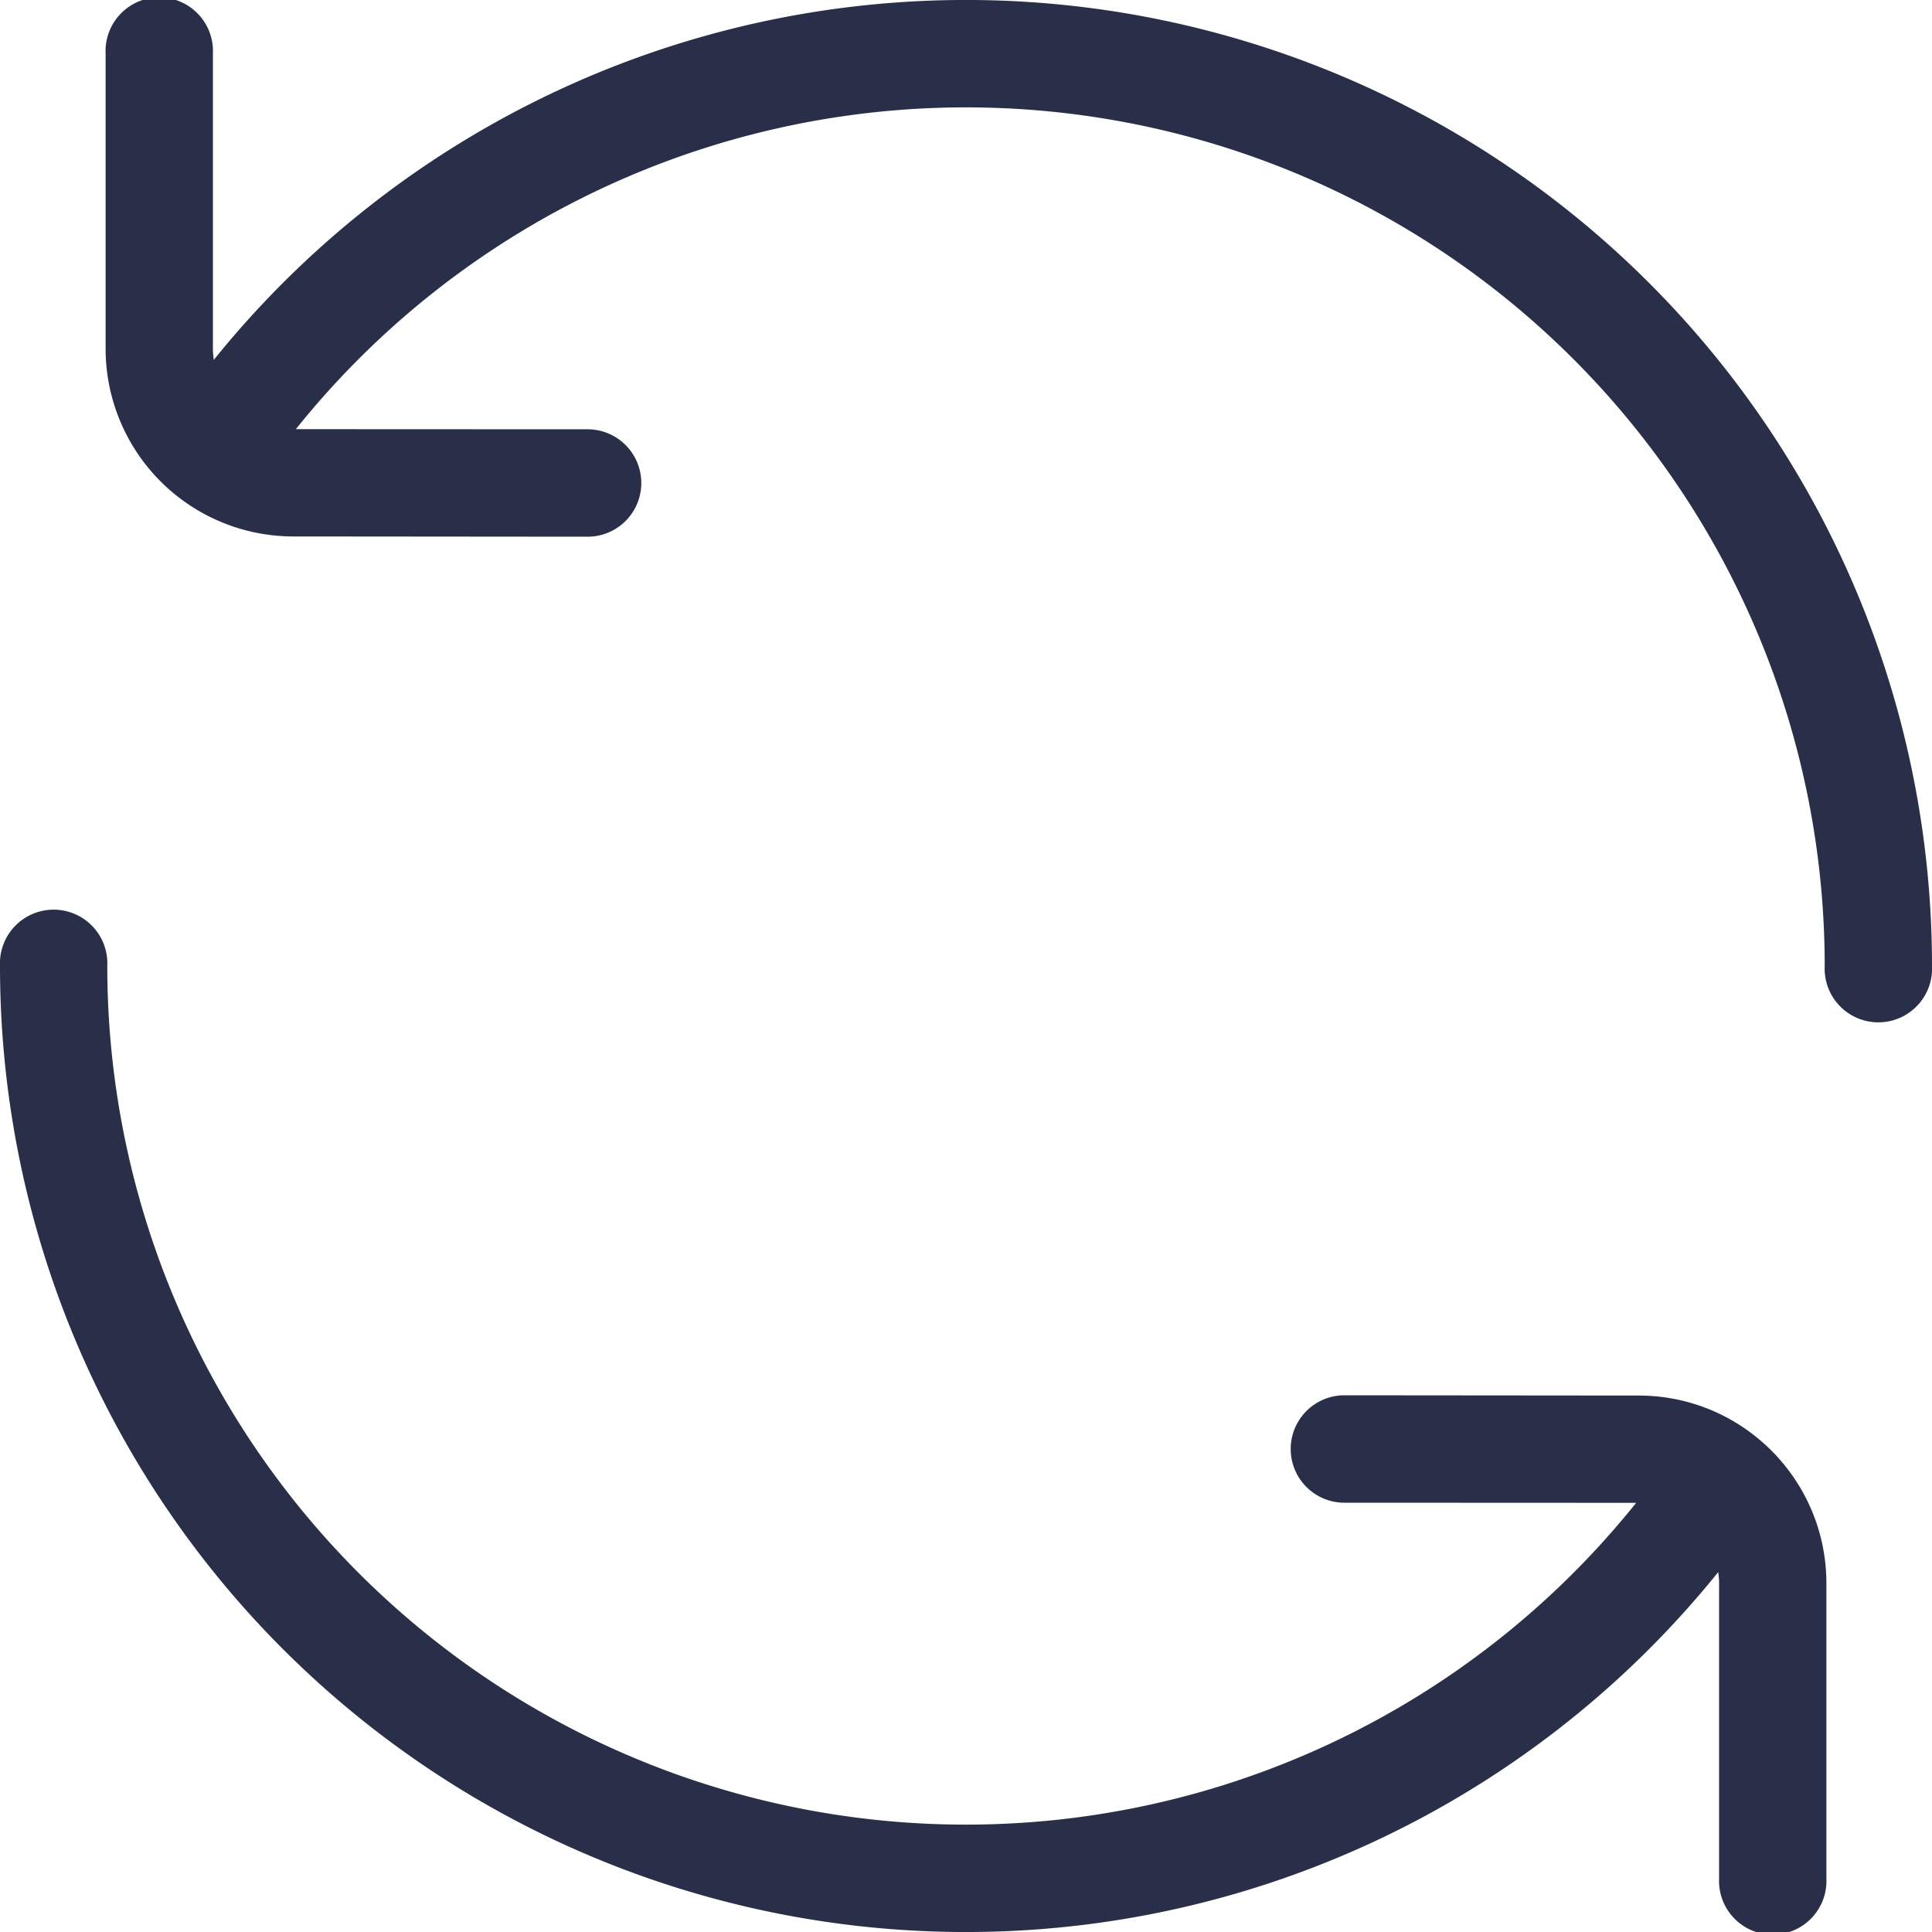 <svg xmlns="http://www.w3.org/2000/svg" width="15" height="15" viewBox="0 0 15 15">
    <g fill="none" fill-rule="evenodd">
        <path fill="#292F48" fill-rule="nonzero" d="M13.34 12.206A7.5 7.5 0 0 1 0 7.5a.417.417 0 1 1 .833 0 6.667 6.667 0 0 0 11.87 4.168l-2.265-.001a.417.417 0 0 1 0-.834l2.284.002c.805 0 1.458.653 1.458 1.458v2.29a.417.417 0 1 1-.833 0v-2.29a.63.63 0 0 0-.007-.087zM1.66 2.794A7.5 7.5 0 0 1 15 7.5a.417.417 0 1 1-.833 0 6.667 6.667 0 0 0-11.87-4.168l2.265.001a.417.417 0 0 1 0 .834l-2.284-.002A1.458 1.458 0 0 1 .82 2.707V.417a.417.417 0 1 1 .833 0v2.29c0 .03.003.058.007.087z"/>
    </g>
</svg>
